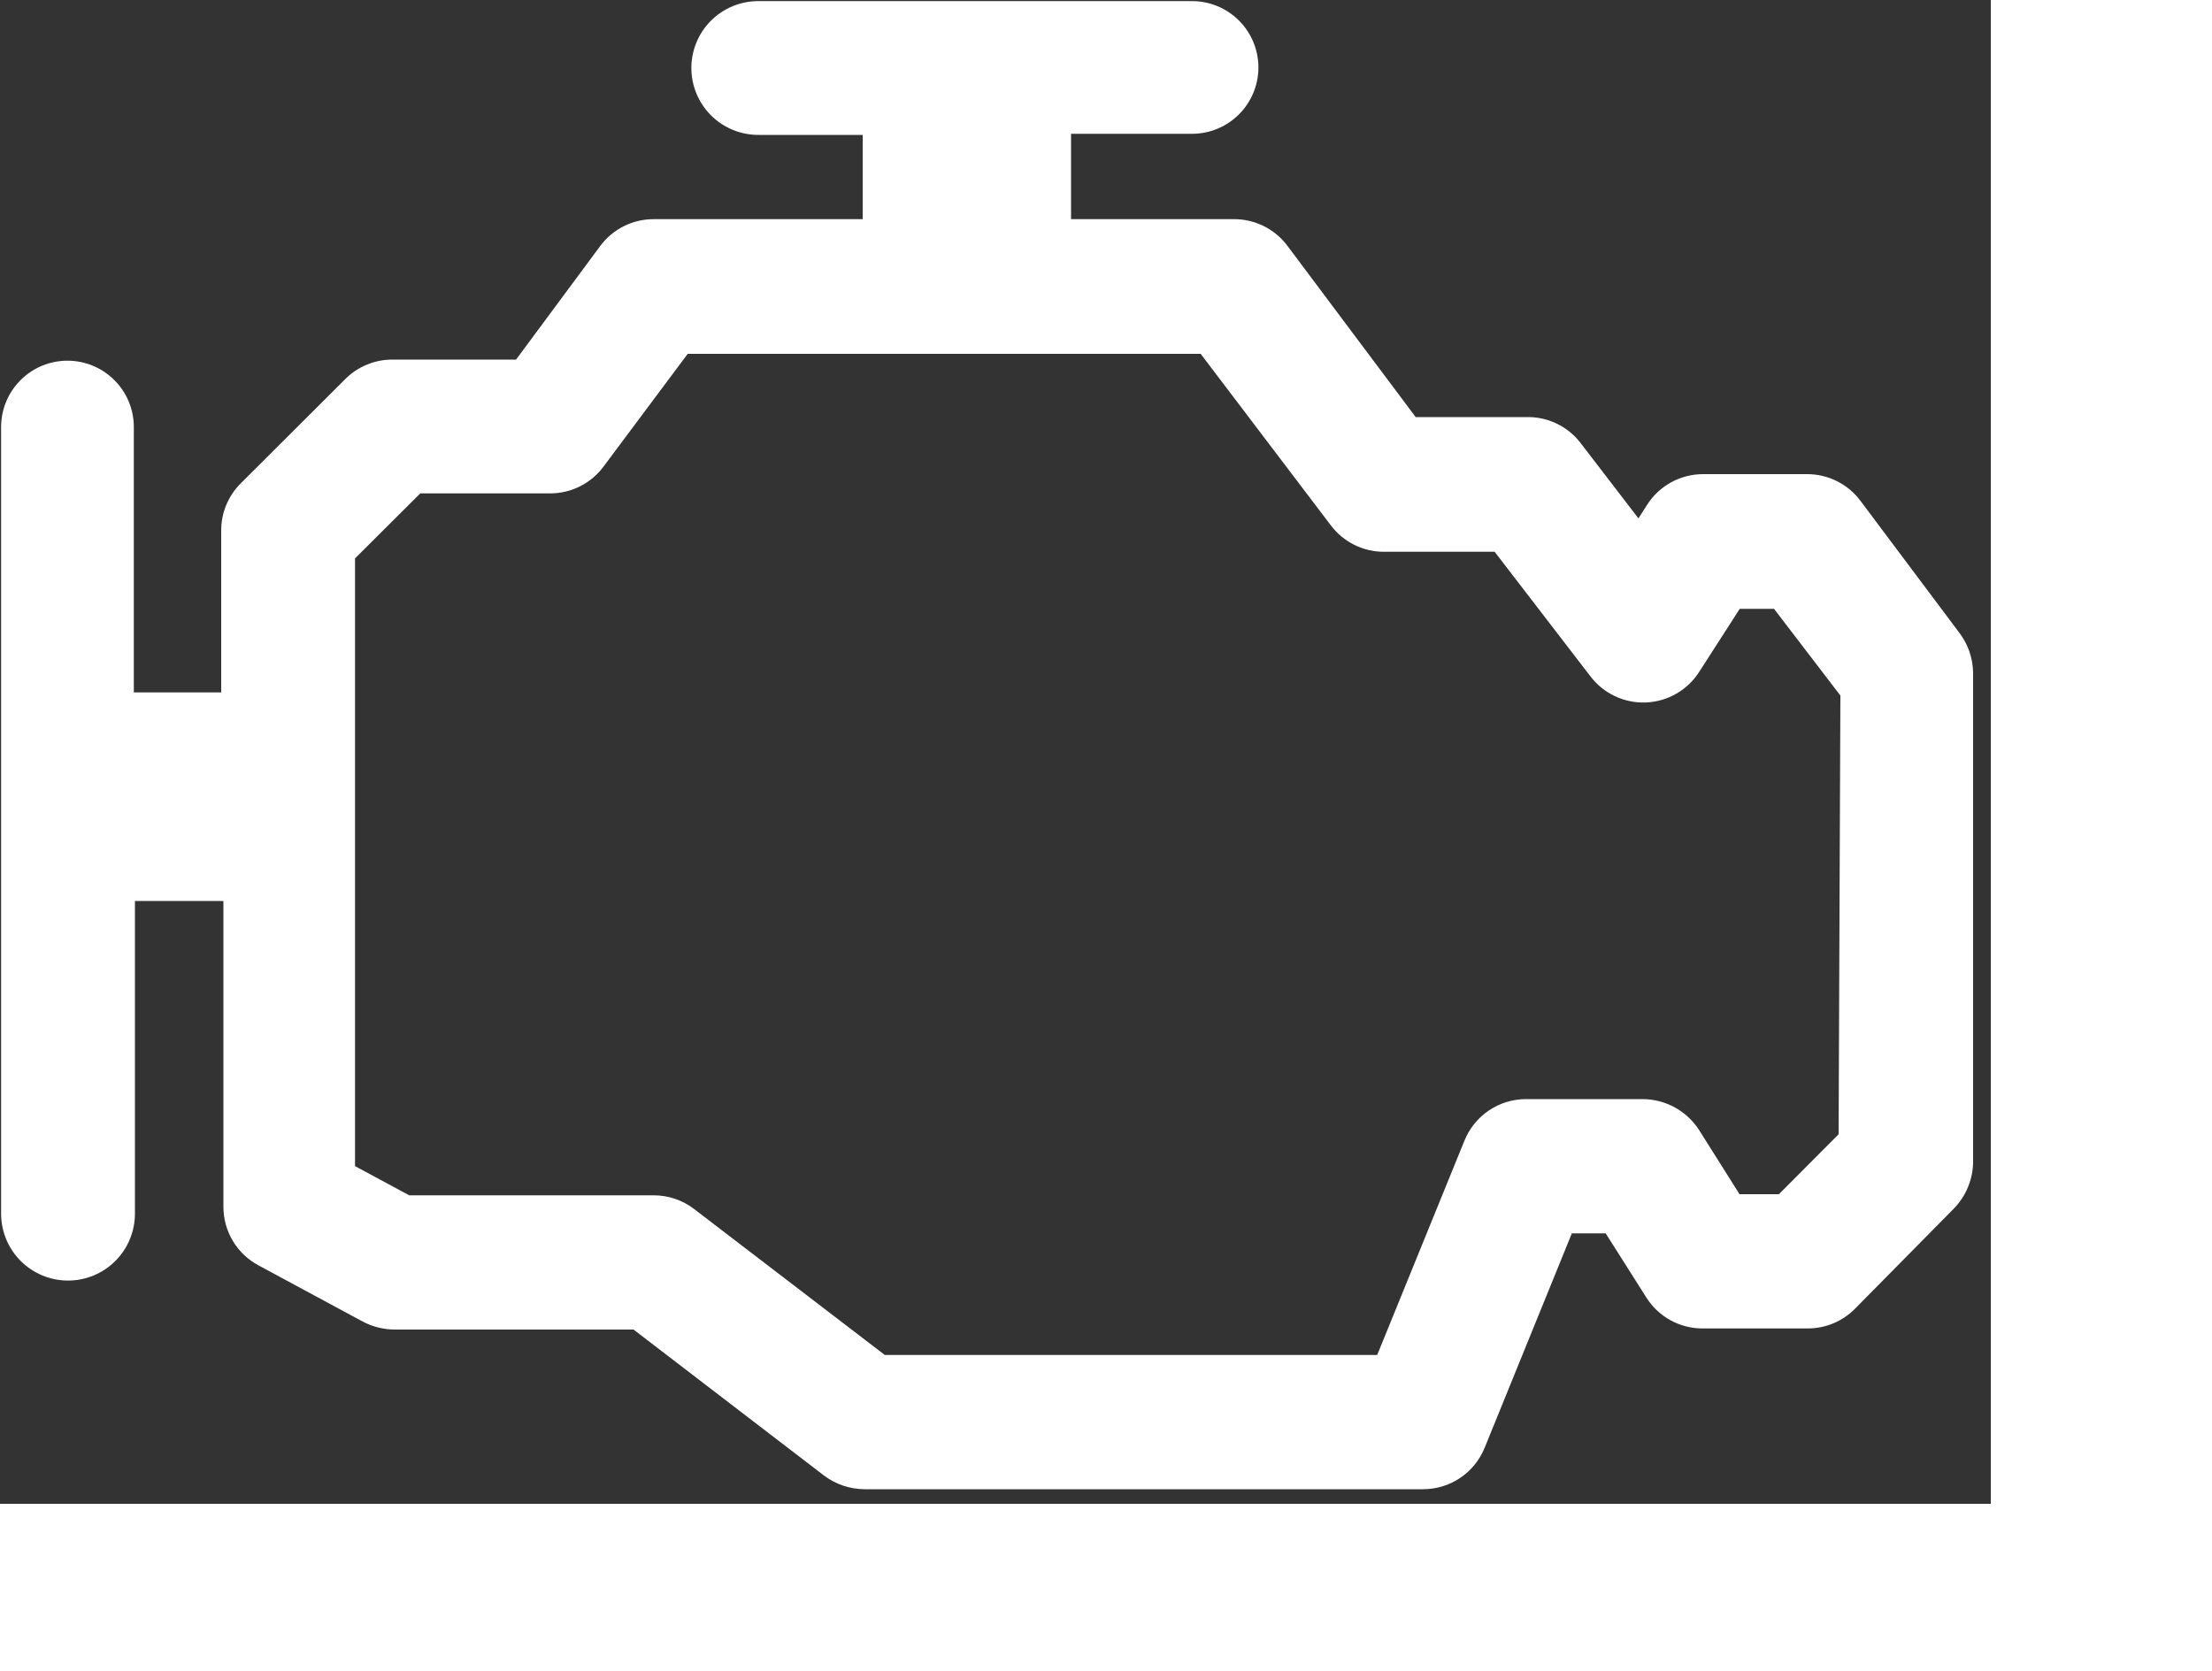 <svg width="90" height="68" viewBox="0 0 90 68" fill="none" xmlns="http://www.w3.org/2000/svg" style="transform: scale(0.9);">
<rect x="0" y="0" width="90" height="68" fill="#333333" stroke="none"/>
<g clip-path="url(#clip0_5_809)">
<path d="M88.56 28.59L84.11 22.65C83.83 22.273 83.465 21.967 83.044 21.757C82.624 21.547 82.16 21.438 81.69 21.44H77C76.494 21.439 75.995 21.565 75.551 21.808C75.107 22.051 74.732 22.403 74.46 22.83L74.07 23.44L71.43 20C71.141 19.634 70.771 19.341 70.35 19.143C69.928 18.945 69.466 18.848 69 18.86H64L58.19 11.1C57.909 10.728 57.544 10.427 57.126 10.22C56.707 10.014 56.247 9.907 55.78 9.91H48.42V6.05H53.89C54.686 6.05 55.449 5.734 56.011 5.171C56.574 4.609 56.89 3.846 56.89 3.05C56.89 2.254 56.574 1.491 56.011 0.929C55.449 0.366 54.686 0.05 53.89 0.05H34.28C33.478 0.05 32.708 0.369 32.141 0.936C31.574 1.503 31.255 2.273 31.255 3.075C31.255 3.877 31.574 4.647 32.141 5.214C32.708 5.781 33.478 6.1 34.28 6.1H39V9.91H29.56C29.087 9.908 28.621 10.017 28.199 10.229C27.777 10.441 27.41 10.75 27.13 11.13L23.33 16.26H17.74C17.342 16.259 16.948 16.337 16.581 16.49C16.213 16.643 15.88 16.867 15.6 17.15L10.88 21.86C10.599 22.141 10.377 22.474 10.225 22.842C10.074 23.209 9.998 23.603 10 24V31.31H6.05V19.31C6.05 18.514 5.734 17.751 5.171 17.189C4.609 16.626 3.846 16.31 3.05 16.31C2.254 16.31 1.491 16.626 0.929 17.189C0.366 17.751 0.05 18.514 0.05 19.31V54.88C0.05 55.682 0.369 56.452 0.936 57.019C1.503 57.586 2.273 57.905 3.075 57.905C3.877 57.905 4.647 57.586 5.214 57.019C5.781 56.452 6.1 55.682 6.1 54.88V40.74H10.1V54.56C10.098 55.106 10.245 55.642 10.525 56.111C10.805 56.58 11.208 56.963 11.69 57.22L16.4 59.76C16.844 59.994 17.338 60.117 17.84 60.12H28.64L37.25 66.72C37.78 67.12 38.426 67.338 39.09 67.34H64.32C64.921 67.343 65.51 67.166 66.009 66.831C66.508 66.496 66.895 66.018 67.12 65.46L71.06 55.77H72.59L74.42 58.66C74.693 59.097 75.074 59.456 75.525 59.703C75.977 59.95 76.485 60.076 77 60.07H81.72C82.12 60.071 82.517 59.992 82.886 59.837C83.255 59.683 83.59 59.456 83.87 59.17L88.33 54.65C88.883 54.082 89.195 53.322 89.2 52.53V30.41C89.189 29.75 88.964 29.112 88.56 28.59ZM83.12 51.29L80.42 54H78.64L76.82 51.11C76.546 50.679 76.167 50.325 75.72 50.078C75.273 49.832 74.771 49.702 74.26 49.7H69C68.397 49.697 67.808 49.876 67.309 50.214C66.809 50.551 66.423 51.03 66.2 51.59L62.26 61.27H40L31.38 54.67C30.852 54.265 30.205 54.047 29.54 54.05H18.5L16.05 52.73V25.25L19 22.31H24.86C25.333 22.312 25.799 22.203 26.221 21.991C26.643 21.779 27.01 21.47 27.29 21.09L31.09 16H54.28L60.16 23.75C60.441 24.124 60.804 24.427 61.223 24.636C61.641 24.844 62.103 24.952 62.57 24.95H67.57L71.89 30.57C72.183 30.959 72.565 31.271 73.005 31.479C73.445 31.687 73.929 31.785 74.415 31.764C74.901 31.744 75.375 31.605 75.796 31.36C76.217 31.116 76.572 30.772 76.83 30.36L78.65 27.53H80.2L83.2 31.45L83.12 51.29Z" fill="#ffffff"/>
</g>
<defs>
<clipPath id="clip0_5_809">
<rect width="89.17" height="67.34" fill="white"/>
</clipPath>
</defs>
</svg>
